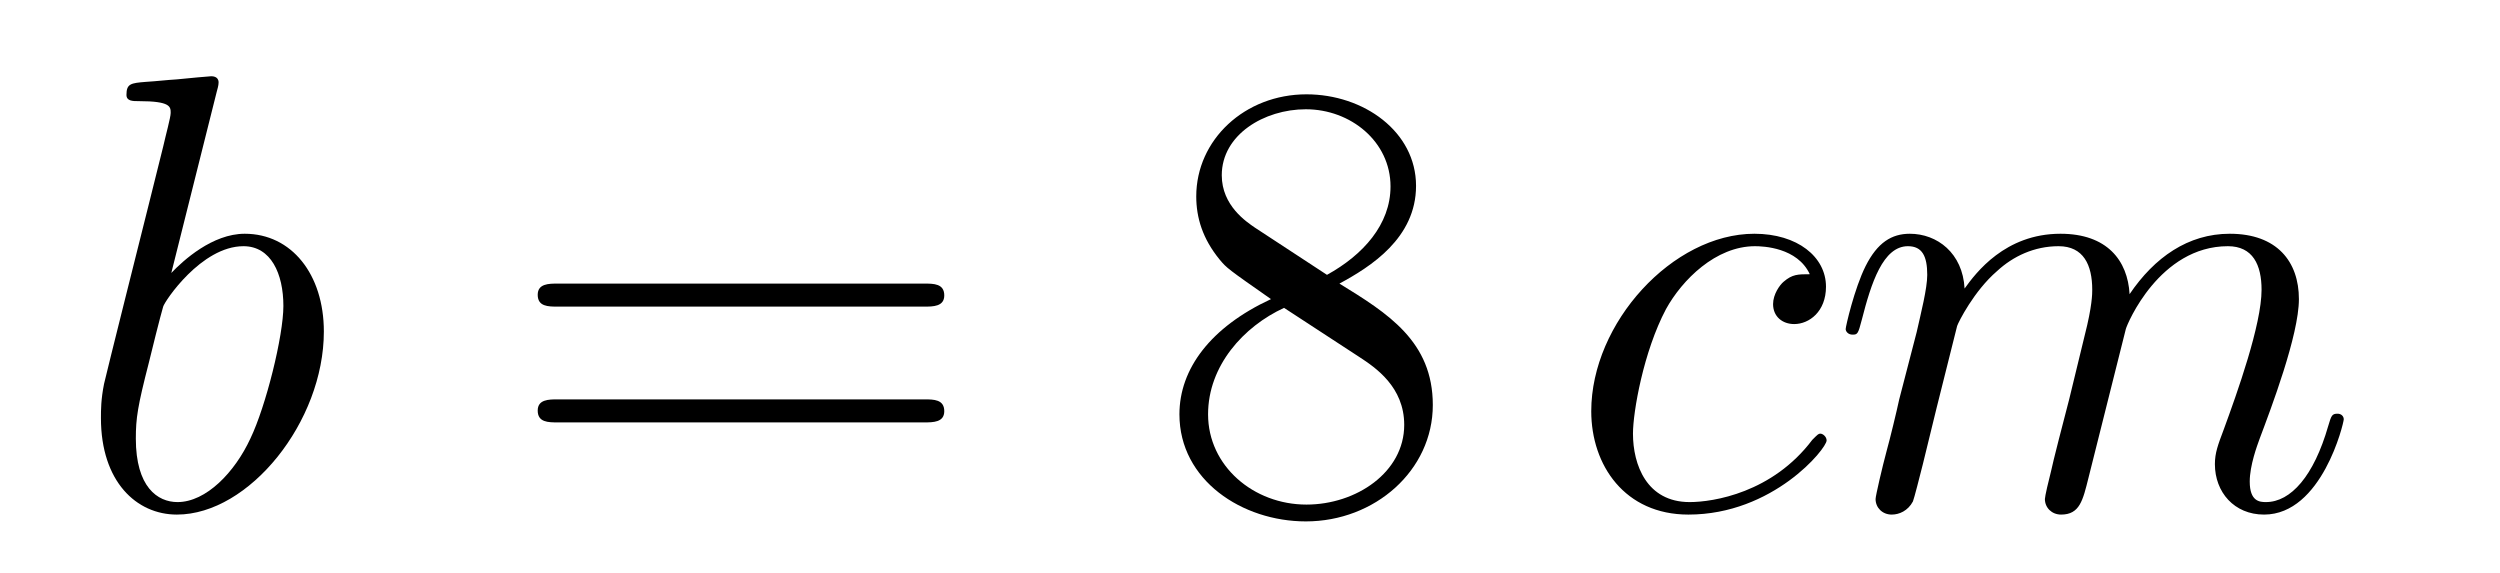<?xml version='1.0'?>
<!-- This file was generated by dvisvgm 1.14.1 -->
<svg height='11pt' version='1.1' viewBox='0 -11 48 11' width='48pt' xmlns='http://www.w3.org/2000/svg' xmlns:xlink='http://www.w3.org/1999/xlink'>
<g id='page1'>
<g transform='matrix(1 0 0 1 -127 653)'>
<path d='M131.161 -662.237C131.173 -662.285 131.197 -662.357 131.197 -662.417C131.197 -662.536 131.078 -662.536 131.054 -662.536C131.042 -662.536 130.612 -662.5 130.396 -662.476C130.193 -662.464 130.014 -662.441 129.799 -662.428C129.512 -662.405 129.428 -662.393 129.428 -662.178C129.428 -662.058 129.548 -662.058 129.667 -662.058C130.277 -662.058 130.277 -661.95 130.277 -661.831C130.277 -661.747 130.181 -661.401 130.133 -661.185L129.847 -660.038C129.727 -659.56 129.046 -656.846 128.998 -656.631C128.938 -656.332 128.938 -656.129 128.938 -655.973C128.938 -654.754 129.619 -654.12 130.396 -654.12C131.783 -654.12 133.218 -655.902 133.218 -657.635C133.218 -658.735 132.596 -659.512 131.699 -659.512C131.078 -659.512 130.516 -658.998 130.289 -658.759L131.161 -662.237ZM130.408 -654.36C130.026 -654.36 129.608 -654.647 129.608 -655.579C129.608 -655.973 129.643 -656.2 129.858 -657.037C129.894 -657.193 130.086 -657.958 130.133 -658.113C130.157 -658.209 130.863 -659.273 131.675 -659.273C132.201 -659.273 132.441 -658.747 132.441 -658.125C132.441 -657.551 132.106 -656.2 131.807 -655.579C131.508 -654.933 130.958 -654.36 130.408 -654.36Z' fill-rule='evenodd'/>
<path d='M144.747 -658.113C144.914 -658.113 145.13 -658.113 145.13 -658.328C145.13 -658.555 144.926 -658.555 144.747 -658.555H137.706C137.539 -658.555 137.324 -658.555 137.324 -658.34C137.324 -658.113 137.527 -658.113 137.706 -658.113H144.747ZM144.747 -655.89C144.914 -655.89 145.13 -655.89 145.13 -656.105C145.13 -656.332 144.926 -656.332 144.747 -656.332H137.706C137.539 -656.332 137.324 -656.332 137.324 -656.117C137.324 -655.89 137.527 -655.89 137.706 -655.89H144.747Z' fill-rule='evenodd'/>
<path d='M152.717 -658.555C153.315 -658.878 154.188 -659.428 154.188 -660.432C154.188 -661.472 153.184 -662.189 152.084 -662.189C150.9 -662.189 149.968 -661.317 149.968 -660.229C149.968 -659.823 150.088 -659.416 150.422 -659.01C150.554 -658.854 150.566 -658.842 151.403 -658.257C150.243 -657.719 149.645 -656.918 149.645 -656.045C149.645 -654.778 150.853 -653.989 152.072 -653.989C153.399 -653.989 154.51 -654.969 154.51 -656.224C154.51 -657.444 153.65 -657.982 152.717 -658.555ZM151.092 -659.631C150.936 -659.739 150.458 -660.05 150.458 -660.635C150.458 -661.413 151.271 -661.902 152.072 -661.902C152.933 -661.902 153.698 -661.281 153.698 -660.42C153.698 -659.691 153.172 -659.105 152.478 -658.723L151.092 -659.631ZM151.654 -658.089L153.1 -657.145C153.411 -656.942 153.961 -656.571 153.961 -655.842C153.961 -654.933 153.04 -654.312 152.084 -654.312C151.068 -654.312 150.195 -655.053 150.195 -656.045C150.195 -656.977 150.876 -657.731 151.654 -658.089Z' fill-rule='evenodd'/>
<path d='M161.748 -658.735C161.521 -658.735 161.413 -658.735 161.246 -658.591C161.174 -658.532 161.043 -658.352 161.043 -658.161C161.043 -657.922 161.222 -657.778 161.449 -657.778C161.736 -657.778 162.059 -658.017 162.059 -658.496C162.059 -659.069 161.509 -659.512 160.684 -659.512C159.118 -659.512 157.552 -657.802 157.552 -656.105C157.552 -655.065 158.198 -654.12 159.417 -654.12C161.043 -654.12 162.071 -655.387 162.071 -655.543C162.071 -655.615 161.999 -655.674 161.951 -655.674C161.915 -655.674 161.903 -655.662 161.796 -655.555C161.031 -654.539 159.895 -654.36 159.441 -654.36C158.616 -654.36 158.353 -655.077 158.353 -655.674C158.353 -656.093 158.556 -657.252 158.987 -658.065C159.297 -658.627 159.943 -659.273 160.696 -659.273C160.852 -659.273 161.509 -659.249 161.748 -658.735ZM164.577 -657.742C164.601 -657.814 164.899 -658.412 165.342 -658.794C165.652 -659.081 166.059 -659.273 166.525 -659.273C167.003 -659.273 167.171 -658.914 167.171 -658.436C167.171 -658.364 167.171 -658.125 167.027 -657.563L166.728 -656.332C166.633 -655.973 166.406 -655.089 166.381 -654.957C166.334 -654.778 166.262 -654.467 166.262 -654.419C166.262 -654.252 166.394 -654.12 166.573 -654.12C166.932 -654.12 166.991 -654.395 167.099 -654.826L167.816 -657.683C167.84 -657.778 168.462 -659.273 169.776 -659.273C170.255 -659.273 170.422 -658.914 170.422 -658.436C170.422 -657.767 169.956 -656.463 169.693 -655.746C169.585 -655.459 169.526 -655.304 169.526 -655.089C169.526 -654.551 169.896 -654.12 170.47 -654.12C171.582 -654.12 172 -655.878 172 -655.949C172 -656.009 171.952 -656.057 171.881 -656.057C171.773 -656.057 171.761 -656.021 171.701 -655.818C171.426 -654.862 170.984 -654.36 170.506 -654.36C170.386 -654.36 170.195 -654.372 170.195 -654.754C170.195 -655.065 170.338 -655.447 170.386 -655.579C170.601 -656.152 171.139 -657.563 171.139 -658.257C171.139 -658.974 170.721 -659.512 169.812 -659.512C169.011 -659.512 168.366 -659.058 167.888 -658.352C167.852 -658.998 167.457 -659.512 166.561 -659.512C165.497 -659.512 164.935 -658.759 164.72 -658.46C164.684 -659.141 164.194 -659.512 163.668 -659.512C163.321 -659.512 163.047 -659.344 162.819 -658.89C162.604 -658.46 162.437 -657.731 162.437 -657.683C162.437 -657.635 162.485 -657.575 162.568 -657.575C162.664 -657.575 162.676 -657.587 162.747 -657.862C162.927 -658.567 163.154 -659.273 163.632 -659.273C163.907 -659.273 164.003 -659.081 164.003 -658.723C164.003 -658.46 163.883 -657.993 163.8 -657.623L163.465 -656.332C163.417 -656.105 163.286 -655.567 163.226 -655.352C163.142 -655.041 163.011 -654.479 163.011 -654.419C163.011 -654.252 163.142 -654.12 163.321 -654.12C163.465 -654.12 163.632 -654.192 163.728 -654.372C163.752 -654.431 163.859 -654.85 163.919 -655.089L164.182 -656.165L164.577 -657.742Z' fill-rule='evenodd'/>
</g>
</g>
</svg>
